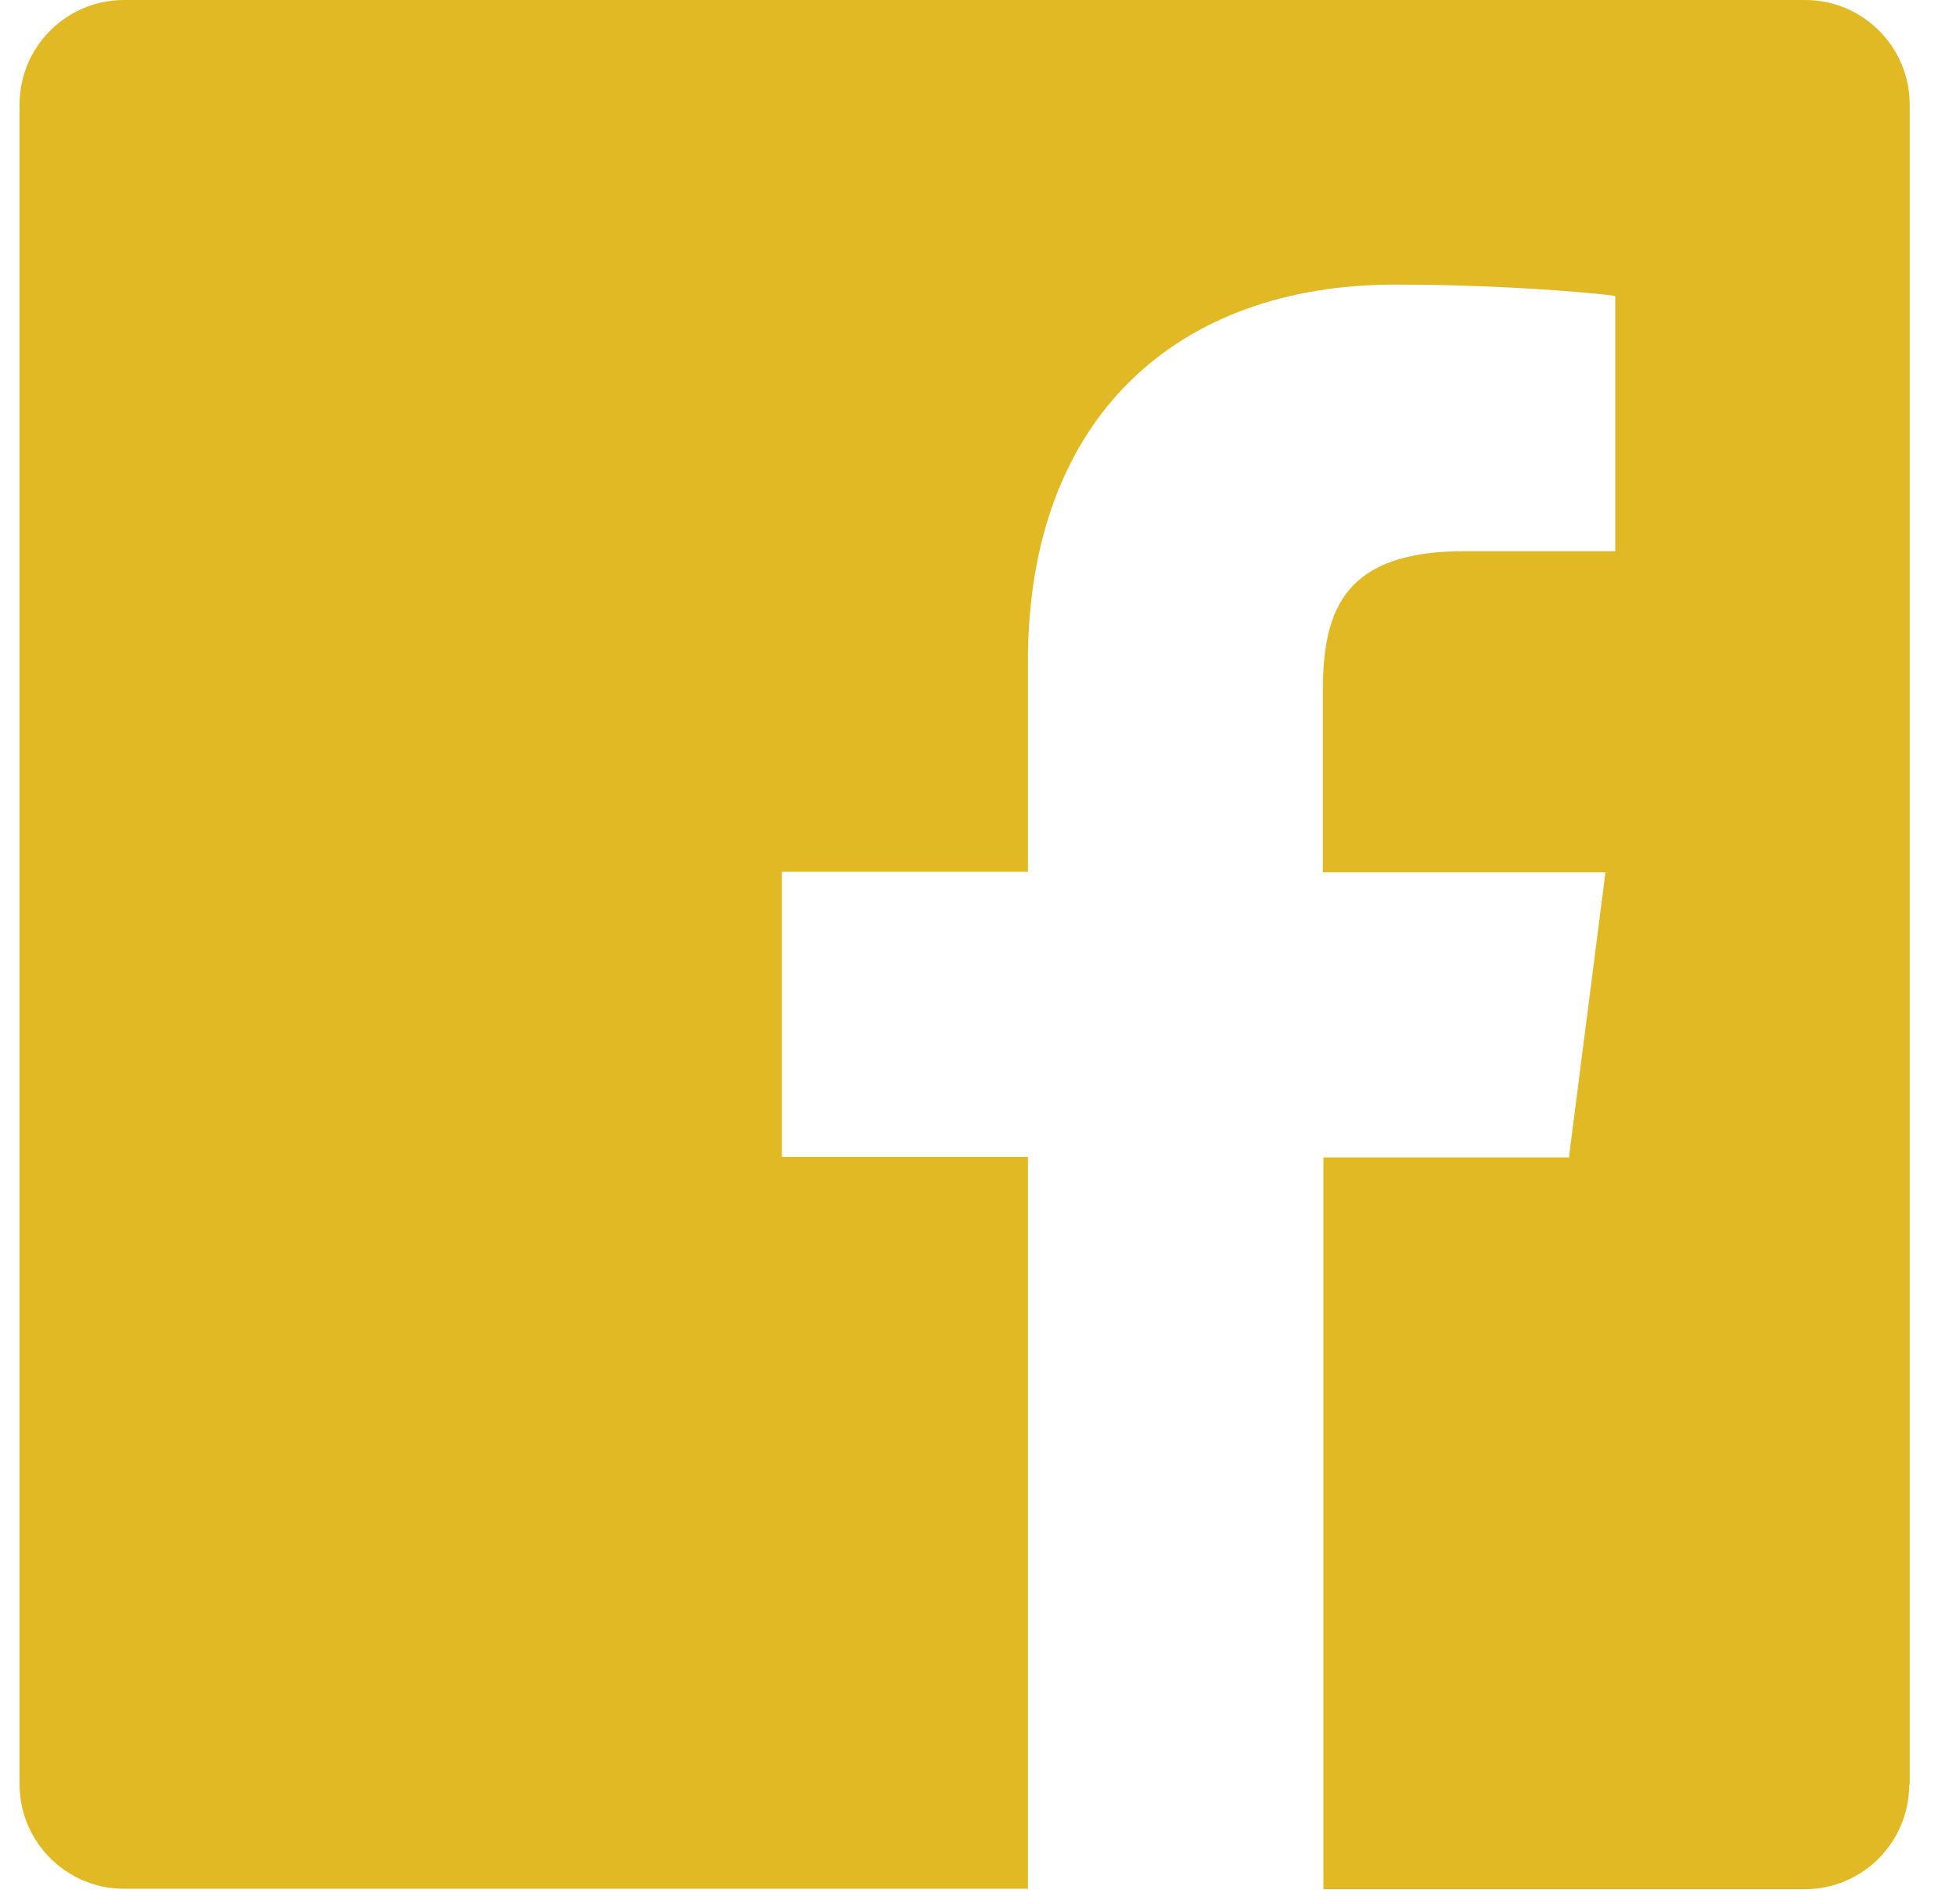 <svg width="38" height="37" viewBox="0 0 38 37" fill="none" xmlns="http://www.w3.org/2000/svg">
<g clip-path="url(#clip0_37_14)">
<path d="M37.09 34.68C37.09 35.8 36.18 36.71 35.06 36.71H25.71V22.49H30.48L31.19 16.95H25.7V13.41C25.7 11.81 26.15 10.71 28.45 10.71H31.38V5.75C30.87 5.68 29.13 5.53 27.1 5.53C22.87 5.53 19.97 8.11 19.97 12.85V16.94H15.19V22.48H19.97V36.7H2.41C1.29 36.7 0.38 35.79 0.38 34.67V2.03C0.38 0.91 1.29 0 2.41 0H35.07C36.19 0 37.1 0.91 37.1 2.03V34.69L37.09 34.68Z" fill="#E1B924"/>
</g>
<defs>
<clipPath id="clip0_37_14">
<rect width="36.72" height="36.71" fill="white" transform="translate(0.38)"/>
</clipPath>
</defs>
</svg>
